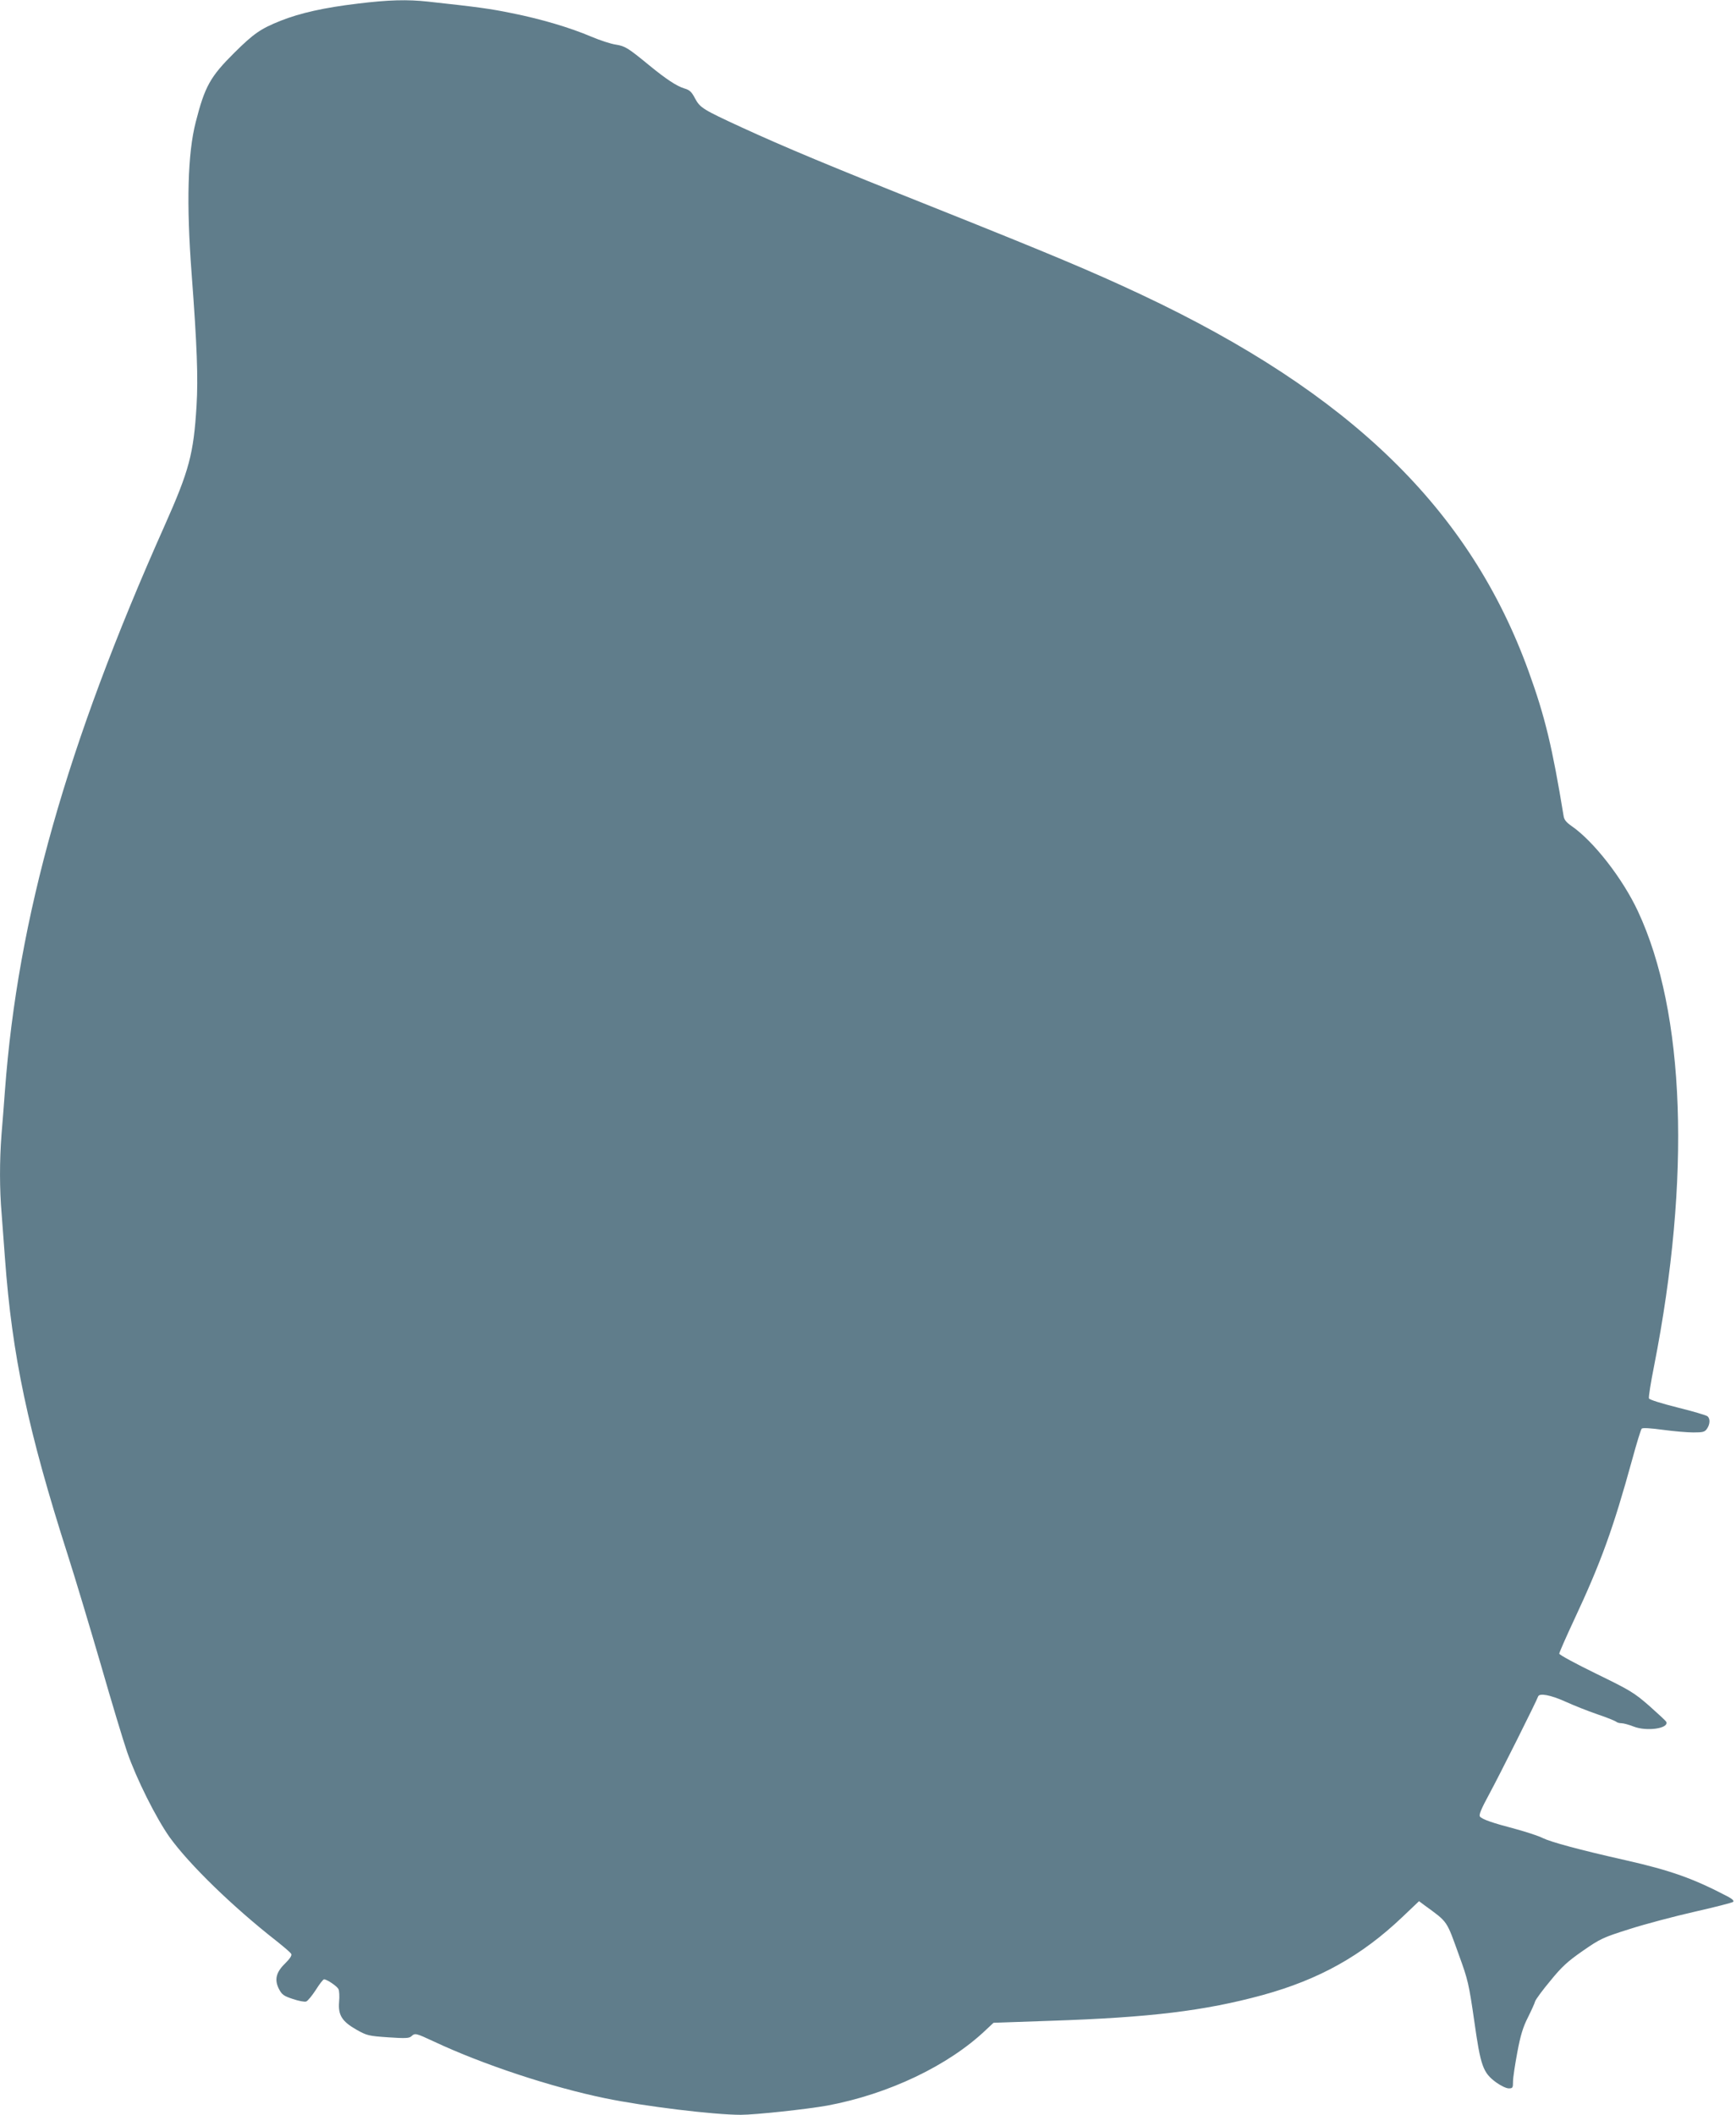 <?xml version="1.0" standalone="no"?>
<!DOCTYPE svg PUBLIC "-//W3C//DTD SVG 20010904//EN"
 "http://www.w3.org/TR/2001/REC-SVG-20010904/DTD/svg10.dtd">
<svg version="1.0" xmlns="http://www.w3.org/2000/svg"
 width="1051pt" height="1280pt" viewBox="0 0 1051 1280"
 preserveAspectRatio="xMidYMid meet">
<g transform="translate(0,1280) scale(0.1,-0.1)"
fill="#607d8b" stroke="none">
<path d="M2165 12778 c-202 -24 -349 -57 -467 -104 -120 -48 -162 -77 -279
-193 -146 -145 -179 -204 -234 -420 -49 -190 -57 -495 -25 -916 33 -438 40
-632 30 -800 -18 -294 -44 -391 -195 -730 -593 -1329 -887 -2369 -965 -3415
-6 -80 -15 -200 -21 -268 -12 -157 -12 -332 1 -480 5 -64 14 -184 20 -267 43
-589 139 -1043 381 -1799 44 -137 133 -434 199 -660 65 -226 137 -465 160
-531 56 -162 175 -399 257 -515 120 -166 381 -420 648 -629 44 -35 84 -69 88
-77 5 -9 -6 -27 -36 -57 -56 -54 -67 -99 -38 -156 18 -34 29 -42 84 -60 35
-12 72 -19 81 -15 10 4 35 35 58 70 22 35 44 64 50 64 17 0 78 -41 87 -59 5
-9 7 -44 4 -77 -7 -80 17 -119 107 -170 61 -34 72 -37 190 -45 103 -7 127 -6
140 6 23 21 26 20 136 -31 298 -140 713 -277 1039 -344 238 -49 656 -100 820
-100 88 0 402 34 524 56 370 69 734 242 961 459 l45 42 345 12 c603 20 933 60
1285 156 341 94 598 237 845 472 l101 96 32 -24 c145 -106 132 -87 212 -309
51 -140 58 -168 90 -390 39 -277 53 -315 133 -374 28 -20 61 -36 76 -36 24 0
26 3 26 42 0 22 12 102 26 176 19 103 35 154 64 211 21 42 41 86 44 98 4 12
45 68 92 124 69 85 104 117 196 181 107 74 121 81 283 132 93 30 271 77 394
105 124 28 229 55 234 60 6 6 -5 17 -29 30 -211 111 -349 160 -623 222 -280
63 -452 110 -501 134 -25 13 -99 37 -165 55 -141 37 -201 58 -215 75 -8 9 7
46 56 136 64 118 287 564 296 591 8 22 76 9 167 -32 48 -22 134 -56 192 -76
57 -19 108 -40 114 -45 5 -5 19 -9 32 -9 12 0 45 -9 73 -20 79 -31 214 -12
198 28 -1 5 -48 48 -103 97 -93 81 -115 94 -322 195 -123 60 -223 114 -223
121 0 7 40 98 89 203 164 350 238 556 352 970 27 99 53 184 58 189 6 6 55 3
128 -7 66 -9 149 -16 185 -16 58 0 69 3 82 22 19 27 21 62 3 76 -7 6 -88 30
-181 53 -99 25 -170 47 -173 55 -3 8 11 96 31 196 224 1138 189 2140 -98 2753
-93 199 -268 423 -401 515 -33 23 -46 39 -49 63 -68 414 -112 599 -211 872
-355 982 -1080 1686 -2346 2282 -300 141 -549 245 -1237 520 -646 257 -923
373 -1182 492 -234 108 -251 118 -282 175 -21 41 -34 52 -66 61 -45 14 -107
54 -212 140 -129 106 -146 116 -202 125 -29 4 -96 26 -148 48 -129 55 -305
107 -480 142 -131 27 -204 37 -507 70 -127 14 -240 11 -428 -12z"/>
</g>
</svg>
